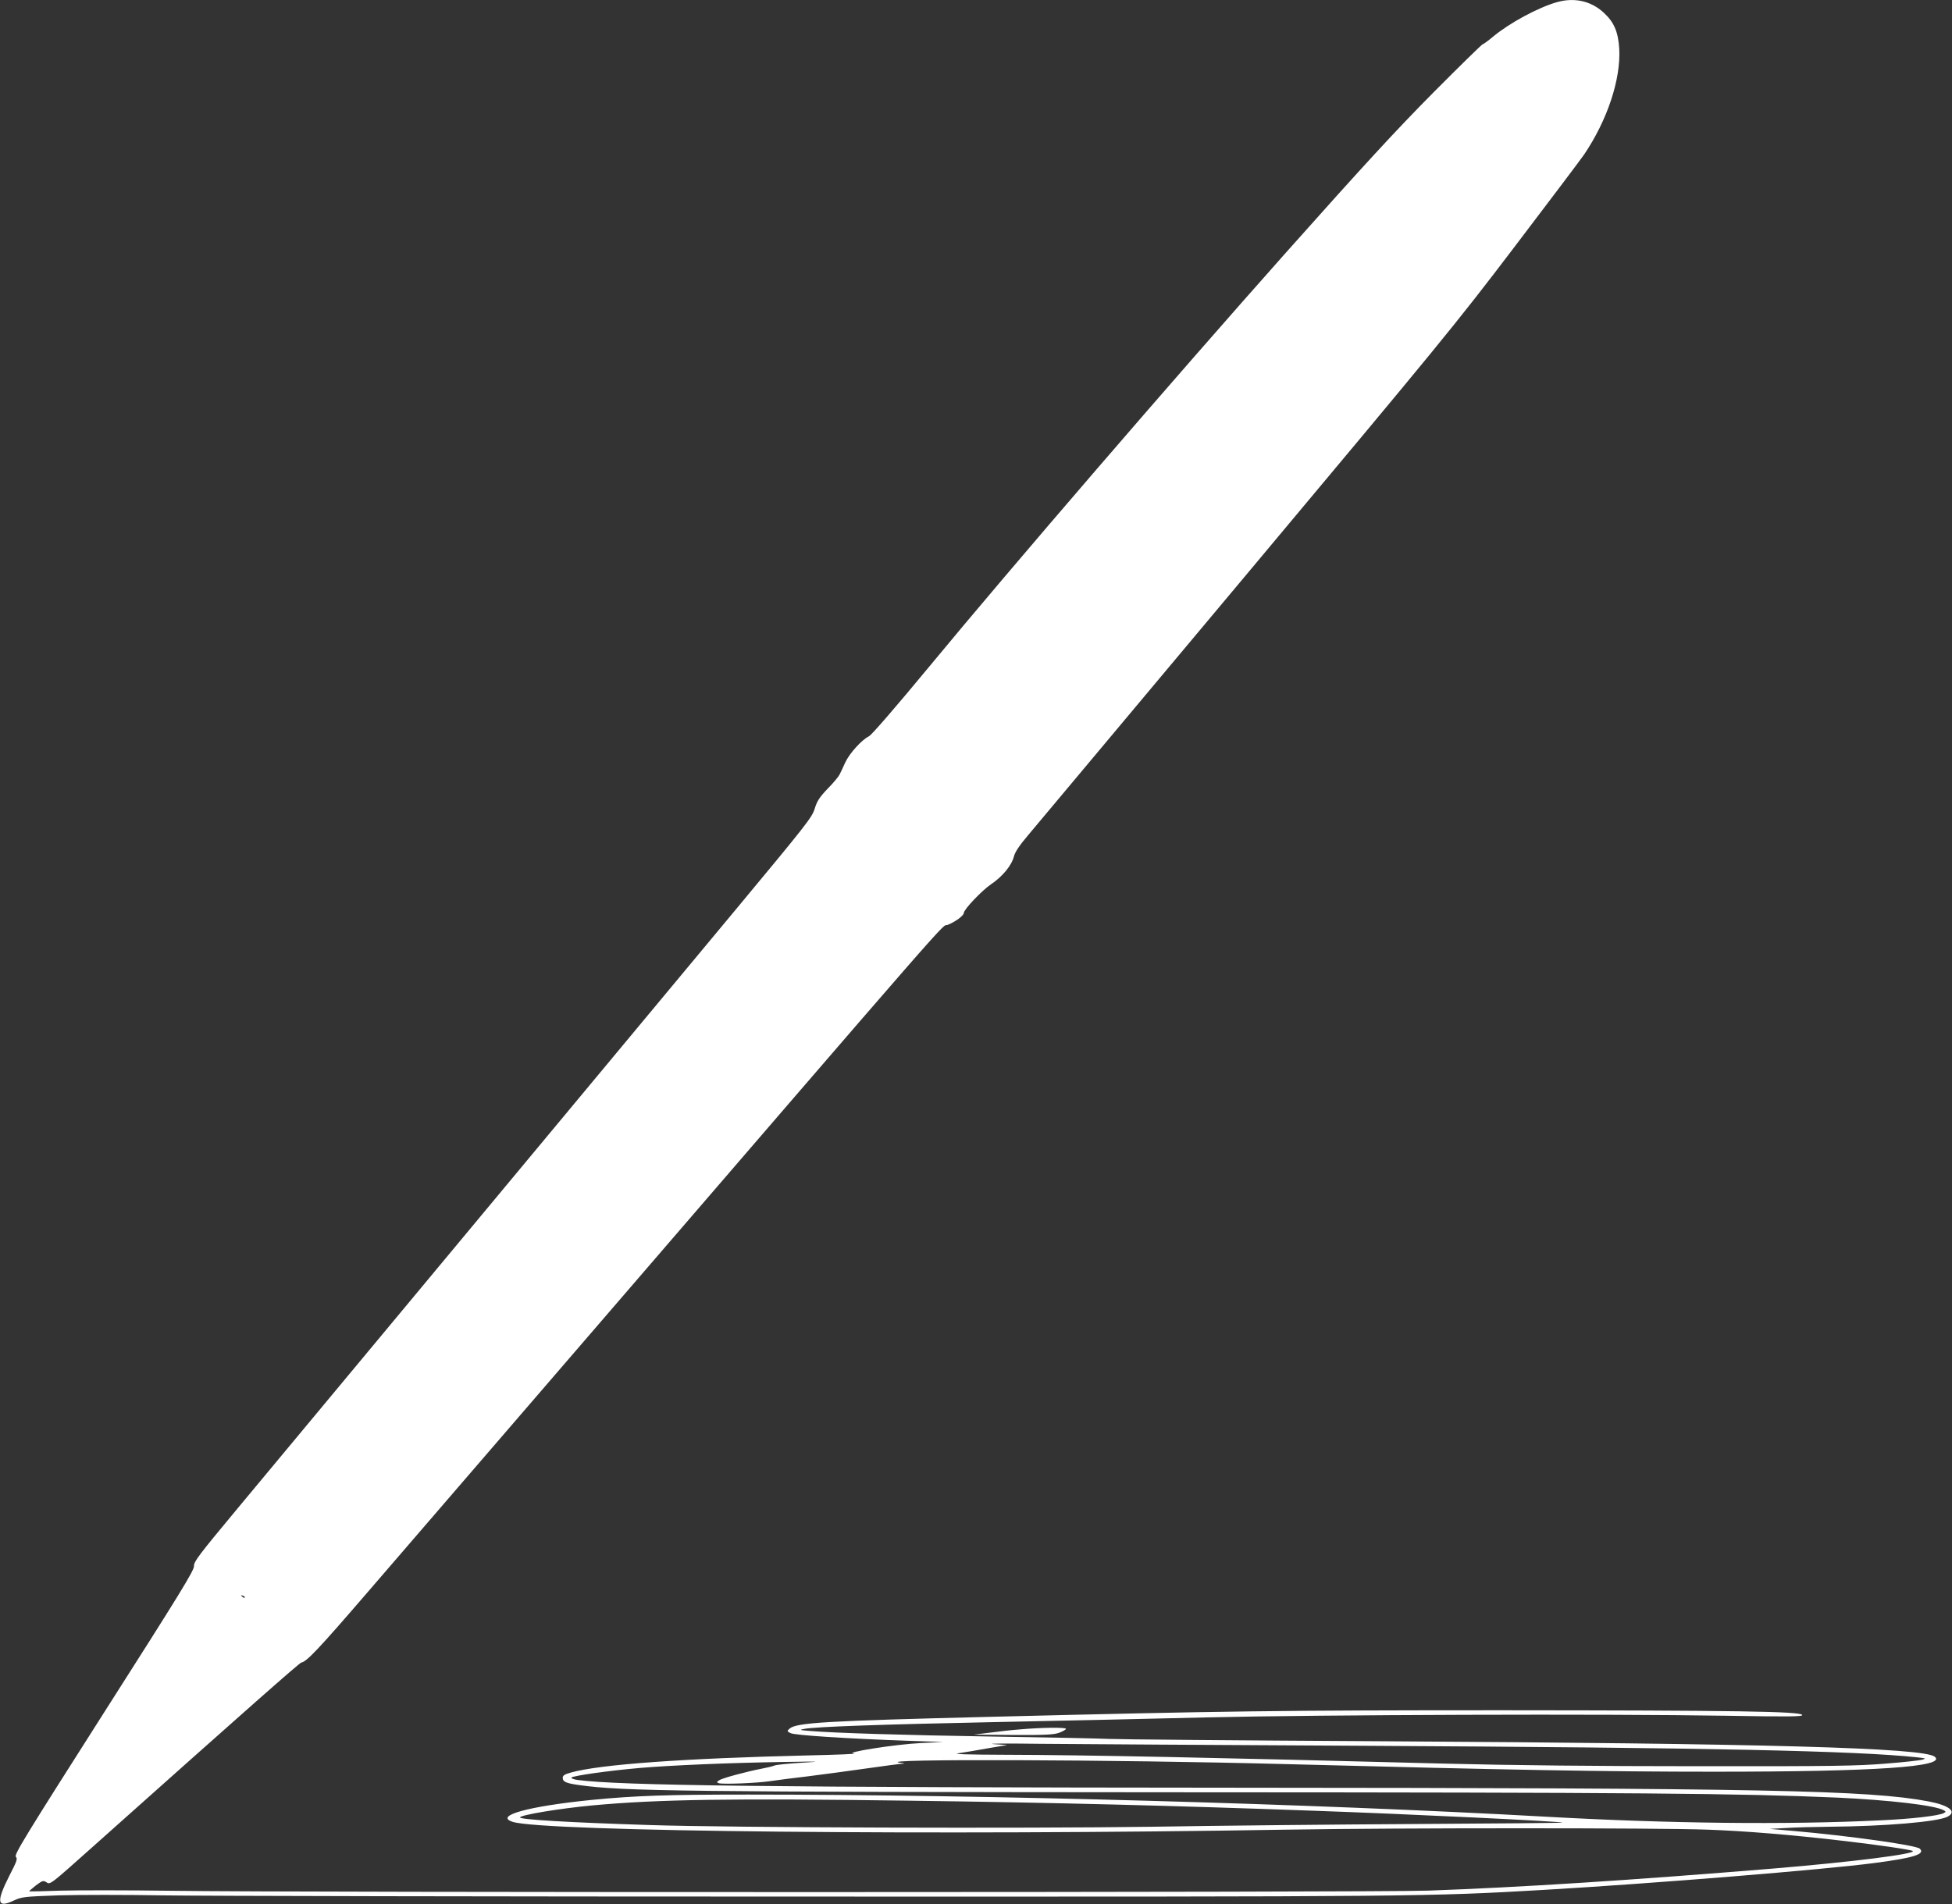<?xml version="1.0" standalone="no"?>
<!DOCTYPE svg PUBLIC "-//W3C//DTD SVG 20010904//EN"
 "http://www.w3.org/TR/2001/REC-SVG-20010904/DTD/svg10.dtd">
<svg version="1.0" xmlns="http://www.w3.org/2000/svg"
 width="1280pt" height="1249pt" viewBox="0 0 1280 1249"
 preserveAspectRatio="xMidYMid meet">
<rect x="0" y="0" width="1280" height="1249" fill="#333333" stroke="none"/>
<g transform="translate(0,1249) scale(0.1,-0.1)"
fill="#ffffff" stroke="none">
<path d="M10210 12476 c-124 -35 -312 -137 -419 -226 -33 -28 -64 -50 -68 -50
-5 0 -151 -143 -324 -317 -244 -246 -462 -483 -965 -1048 -732 -823 -1799
-2061 -2343 -2720 -221 -267 -375 -445 -393 -454 -47 -23 -127 -111 -155 -171
-14 -30 -30 -66 -37 -79 -6 -13 -41 -56 -79 -94 -55 -58 -70 -82 -85 -132 -18
-57 -54 -103 -517 -660 -805 -968 -2944 -3540 -3262 -3922 -262 -315 -293
-356 -291 -385 1 -28 -91 -178 -591 -962 -517 -812 -590 -931 -577 -944 12
-13 7 -28 -41 -121 -89 -175 -83 -218 25 -167 55 25 66 27 297 35 132 4 438 4
680 0 242 -4 2152 -8 4245 -8 3998 -1 4056 0 4815 44 718 42 1831 132 2165
176 260 34 336 58 299 94 -23 23 -468 85 -834 117 l-150 13 110 6 c61 4 187 7
280 8 364 3 710 32 776 66 63 33 11 74 -124 100 -388 74 -1089 88 -4522 90
-3094 2 -4065 14 -4339 51 -27 4 -43 11 -38 16 12 12 246 45 452 63 206 17
567 33 945 39 237 4 251 3 115 -5 -85 -5 -166 -13 -180 -18 -14 -6 -52 -15
-85 -21 -102 -20 -259 -62 -279 -76 -17 -11 -17 -14 -4 -19 23 -9 251 0 338
13 41 6 154 21 250 32 96 12 267 35 379 51 112 16 218 30 235 31 24 1 21 2
-14 7 -183 26 1389 21 2525 -9 1484 -39 2113 -50 2815 -50 1059 0 1527 32
1447 98 -70 59 -1096 87 -3662 102 -907 5 -1697 12 -1755 15 -58 3 -388 10
-735 15 -625 10 -1066 24 -1220 37 -73 6 -77 7 -40 14 75 14 498 29 1230 44
402 8 1032 22 1400 31 757 18 2628 24 3414 11 414 -7 502 -6 499 5 -8 24 -446
30 -1963 31 -1448 0 -1828 -5 -3360 -43 -1087 -27 -1274 -38 -1318 -78 -17
-15 -17 -17 7 -29 27 -14 370 -36 766 -50 l235 -8 -145 -7 c-168 -8 -516 -63
-440 -69 25 -2 -108 -8 -295 -12 -814 -19 -1375 -59 -1563 -113 -40 -11 -52
-19 -52 -34 0 -26 22 -36 110 -48 287 -40 677 -45 3950 -47 3009 -1 3655 -7
4300 -35 340 -16 634 -50 694 -82 17 -9 17 -11 3 -19 -31 -18 -214 -39 -417
-48 -614 -30 -1394 -21 -2195 24 -1530 85 -3674 145 -5228 145 -530 0 -740 -7
-1027 -35 -417 -42 -642 -104 -518 -144 201 -64 2765 -90 5078 -51 731 12
2438 12 2756 0 252 -9 550 -34 869 -71 239 -27 469 -61 478 -69 22 -19 -397
-72 -913 -115 -936 -77 -1655 -123 -2265 -145 -342 -12 -7427 -13 -8235 -1
-289 4 -617 4 -730 1 -113 -4 -206 -6 -208 -5 -2 2 18 19 43 39 45 33 48 34
71 20 23 -16 27 -12 296 228 1034 923 1362 1212 1374 1214 34 5 112 87 424
449 185 214 730 847 1211 1405 2760 3203 2552 2965 2603 2984 49 19 106 61
106 78 0 23 117 146 178 188 76 51 136 124 151 184 7 28 37 73 95 141 46 55
689 822 1428 1705 1266 1513 1368 1636 1760 2152 229 301 434 573 456 605 152
225 241 493 230 693 -7 112 -34 175 -103 238 -83 76 -191 100 -305 68z m-8605
-10464 c-3 -3 -11 0 -18 7 -9 10 -8 11 6 5 10 -3 15 -9 12 -12z m7330 -972
c2272 -12 3241 -33 3640 -76 54 -6 57 -8 30 -15 -16 -5 -124 -17 -240 -26
-183 -15 -342 -18 -1225 -17 -672 0 -1234 6 -1665 17 -1486 39 -2368 57 -2879
58 -259 1 -353 4 -311 10 33 5 119 19 190 32 l130 22 -90 6 c-49 4 88 5 305 2
217 -2 1169 -8 2115 -13z m-2975 -360 c966 -13 1716 -32 2655 -66 627 -22
1624 -70 1632 -78 2 -2 -432 -6 -964 -9 -533 -3 -1310 -11 -1728 -18 -834 -12
-2776 -6 -3290 11 -537 17 -855 36 -855 50 0 16 261 59 475 79 434 40 914 47
2075 31z"/>
<path d="M6695 1148 c-55 -4 -147 -14 -205 -22 l-105 -13 260 -2 c218 -1 266
2 302 15 24 9 43 21 43 25 0 11 -159 9 -295 -3z"/>
</g>
</svg>
